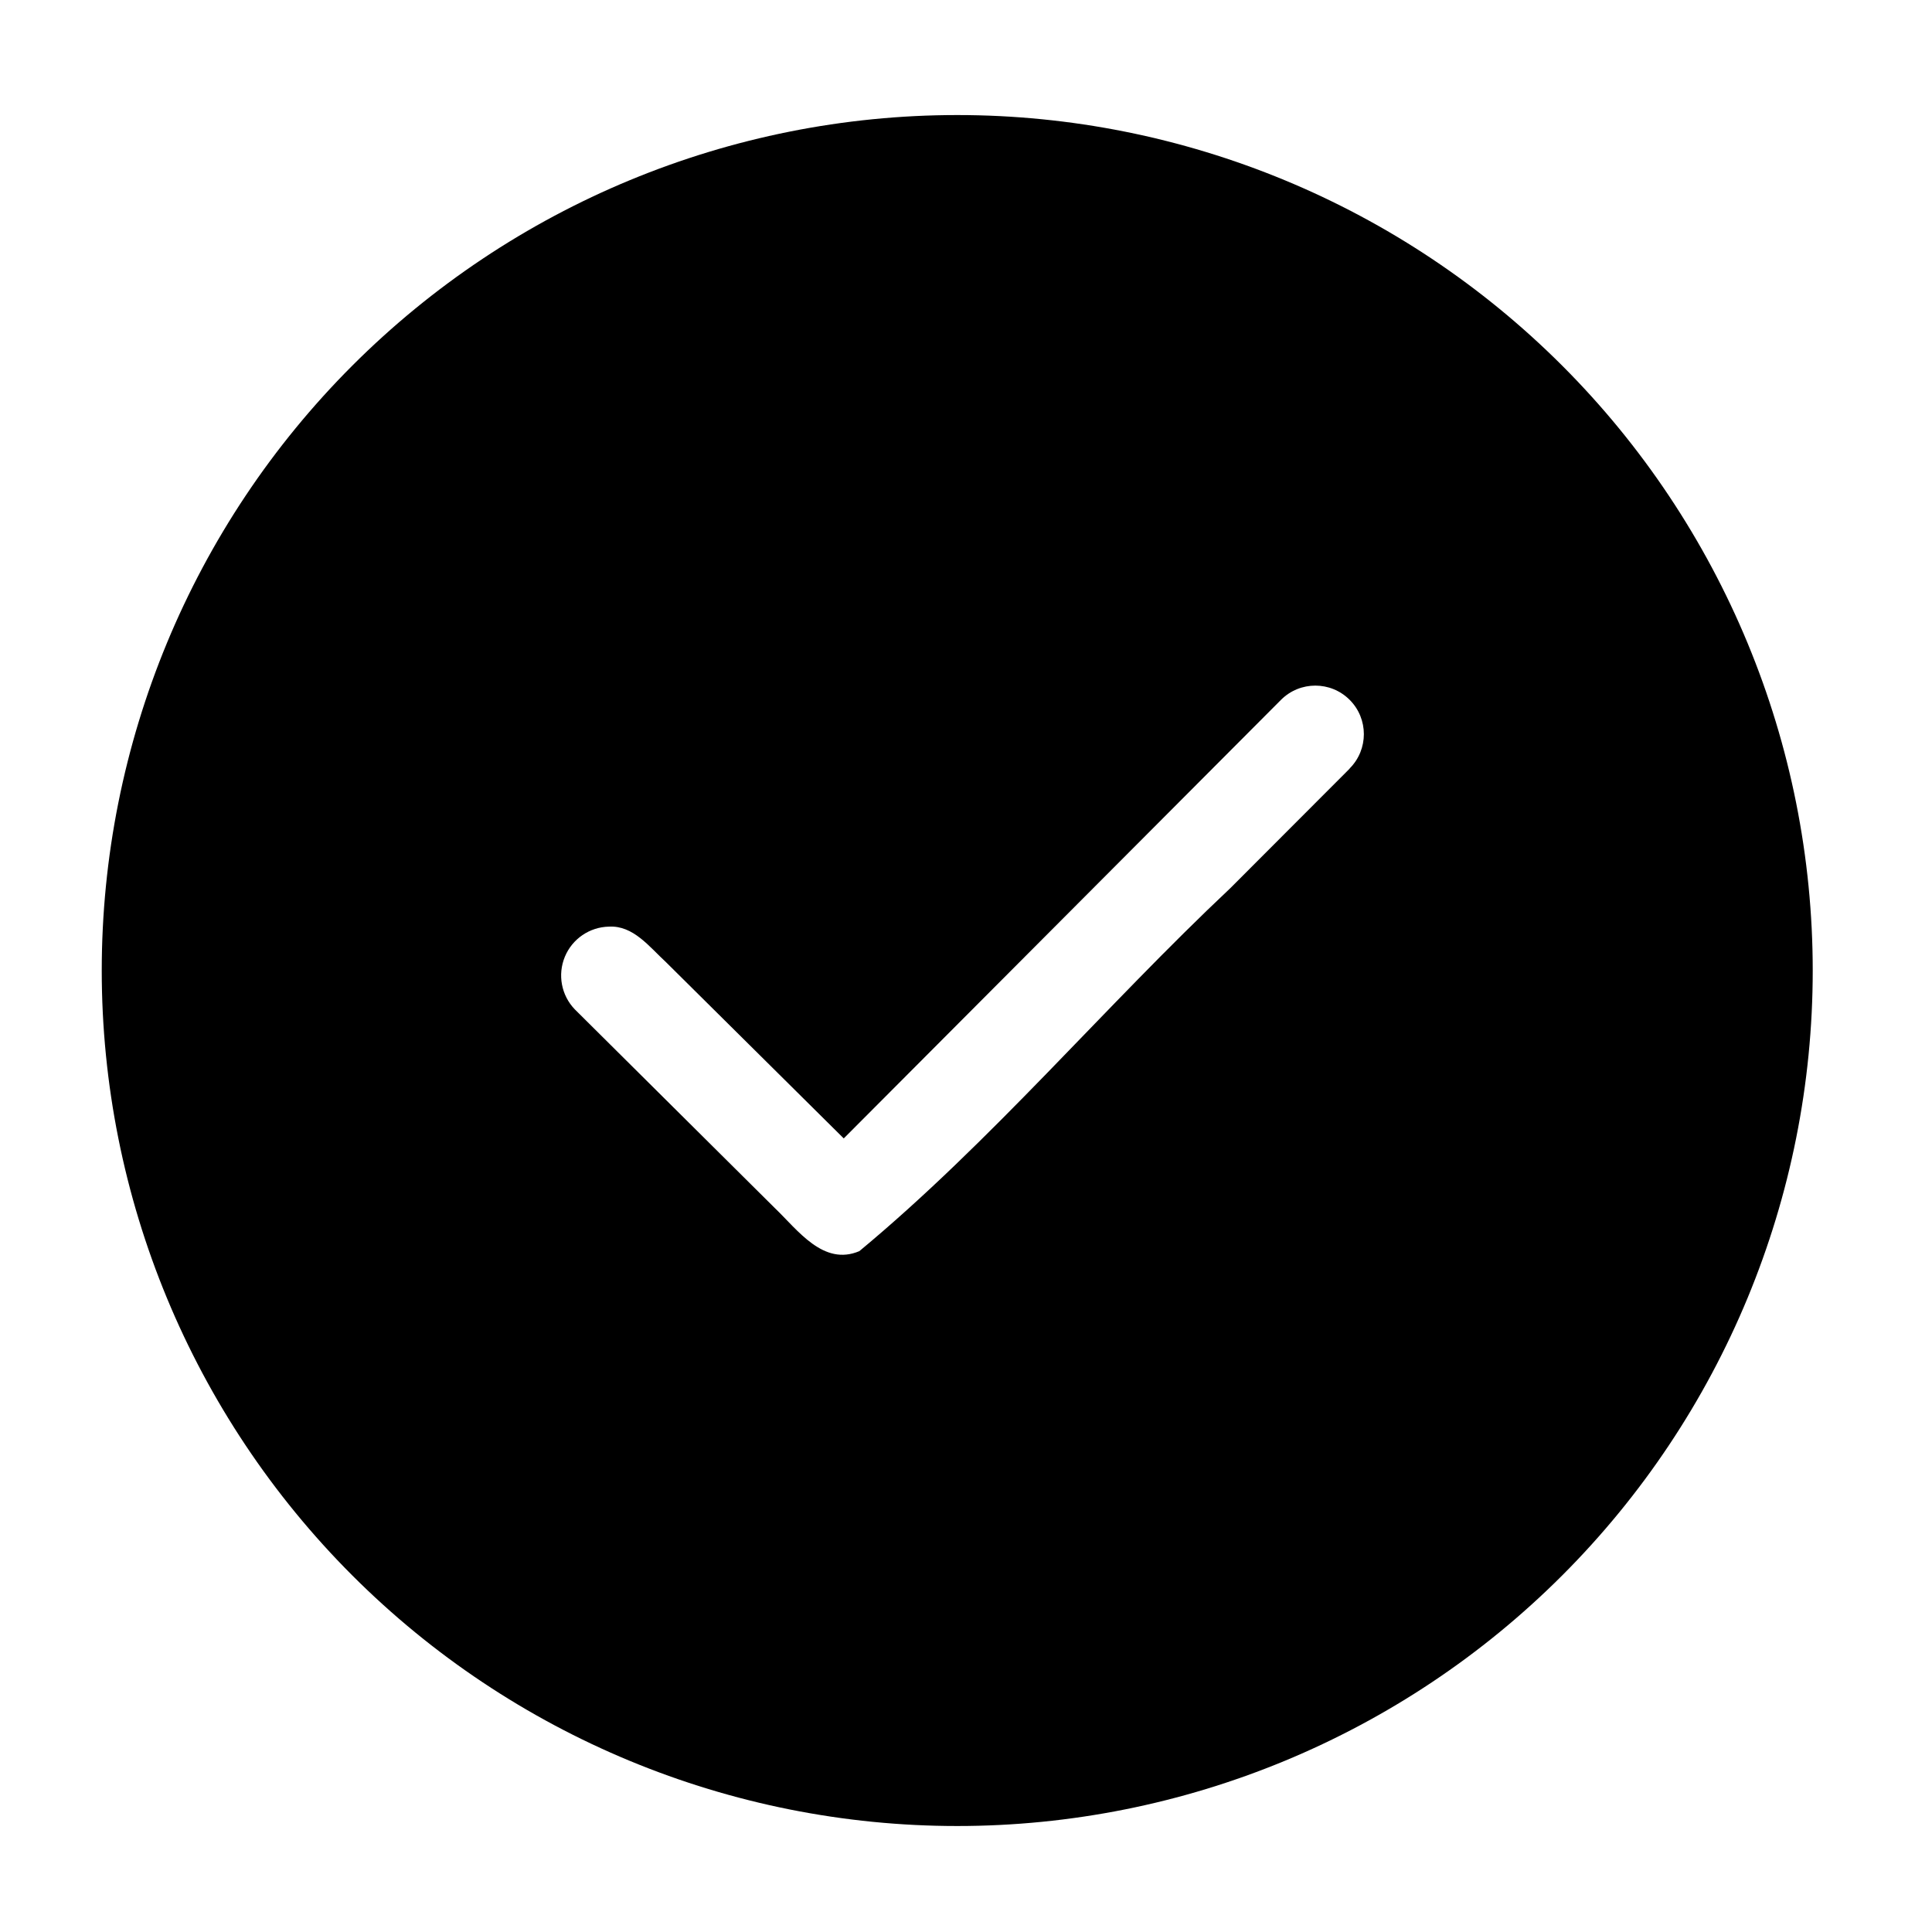<?xml version="1.0" encoding="UTF-8"?>
<!-- Uploaded to: SVG Repo, www.svgrepo.com, Generator: SVG Repo Mixer Tools -->
<svg fill="#000000" width="800px" height="800px" version="1.1" viewBox="144 144 512 512" xmlns="http://www.w3.org/2000/svg">
 <path d="m397.68 174.49c-60.129 0-117.79 23.887-160.31 66.402-42.52 42.52-66.406 100.18-66.406 160.31 0 60.129 23.887 117.79 66.406 160.31 42.516 42.516 100.18 66.402 160.31 66.402 60.129 0 117.8-23.887 160.31-66.402 42.516-42.52 66.402-100.18 66.402-160.31 0-60.129-23.887-117.79-66.402-160.31-42.516-42.516-100.18-66.402-160.31-66.402zm103.99 173.21-31.641 31.691c-33.25 31.285-63.379 67.207-98.293 96.176-9.523 4.031-16.273-5.543-22.371-11.387l-53.047-52.699c-3.562-3.707-4.594-9.168-2.629-13.922 1.965-4.75 6.555-7.887 11.695-7.992 6.449-0.352 10.68 5.34 15.113 9.422l47.105 46.703 115.88-116.23c5.023-5.023 13.164-5.023 18.188 0 5.023 5.023 5.023 13.164 0 18.188z"/>
</svg>